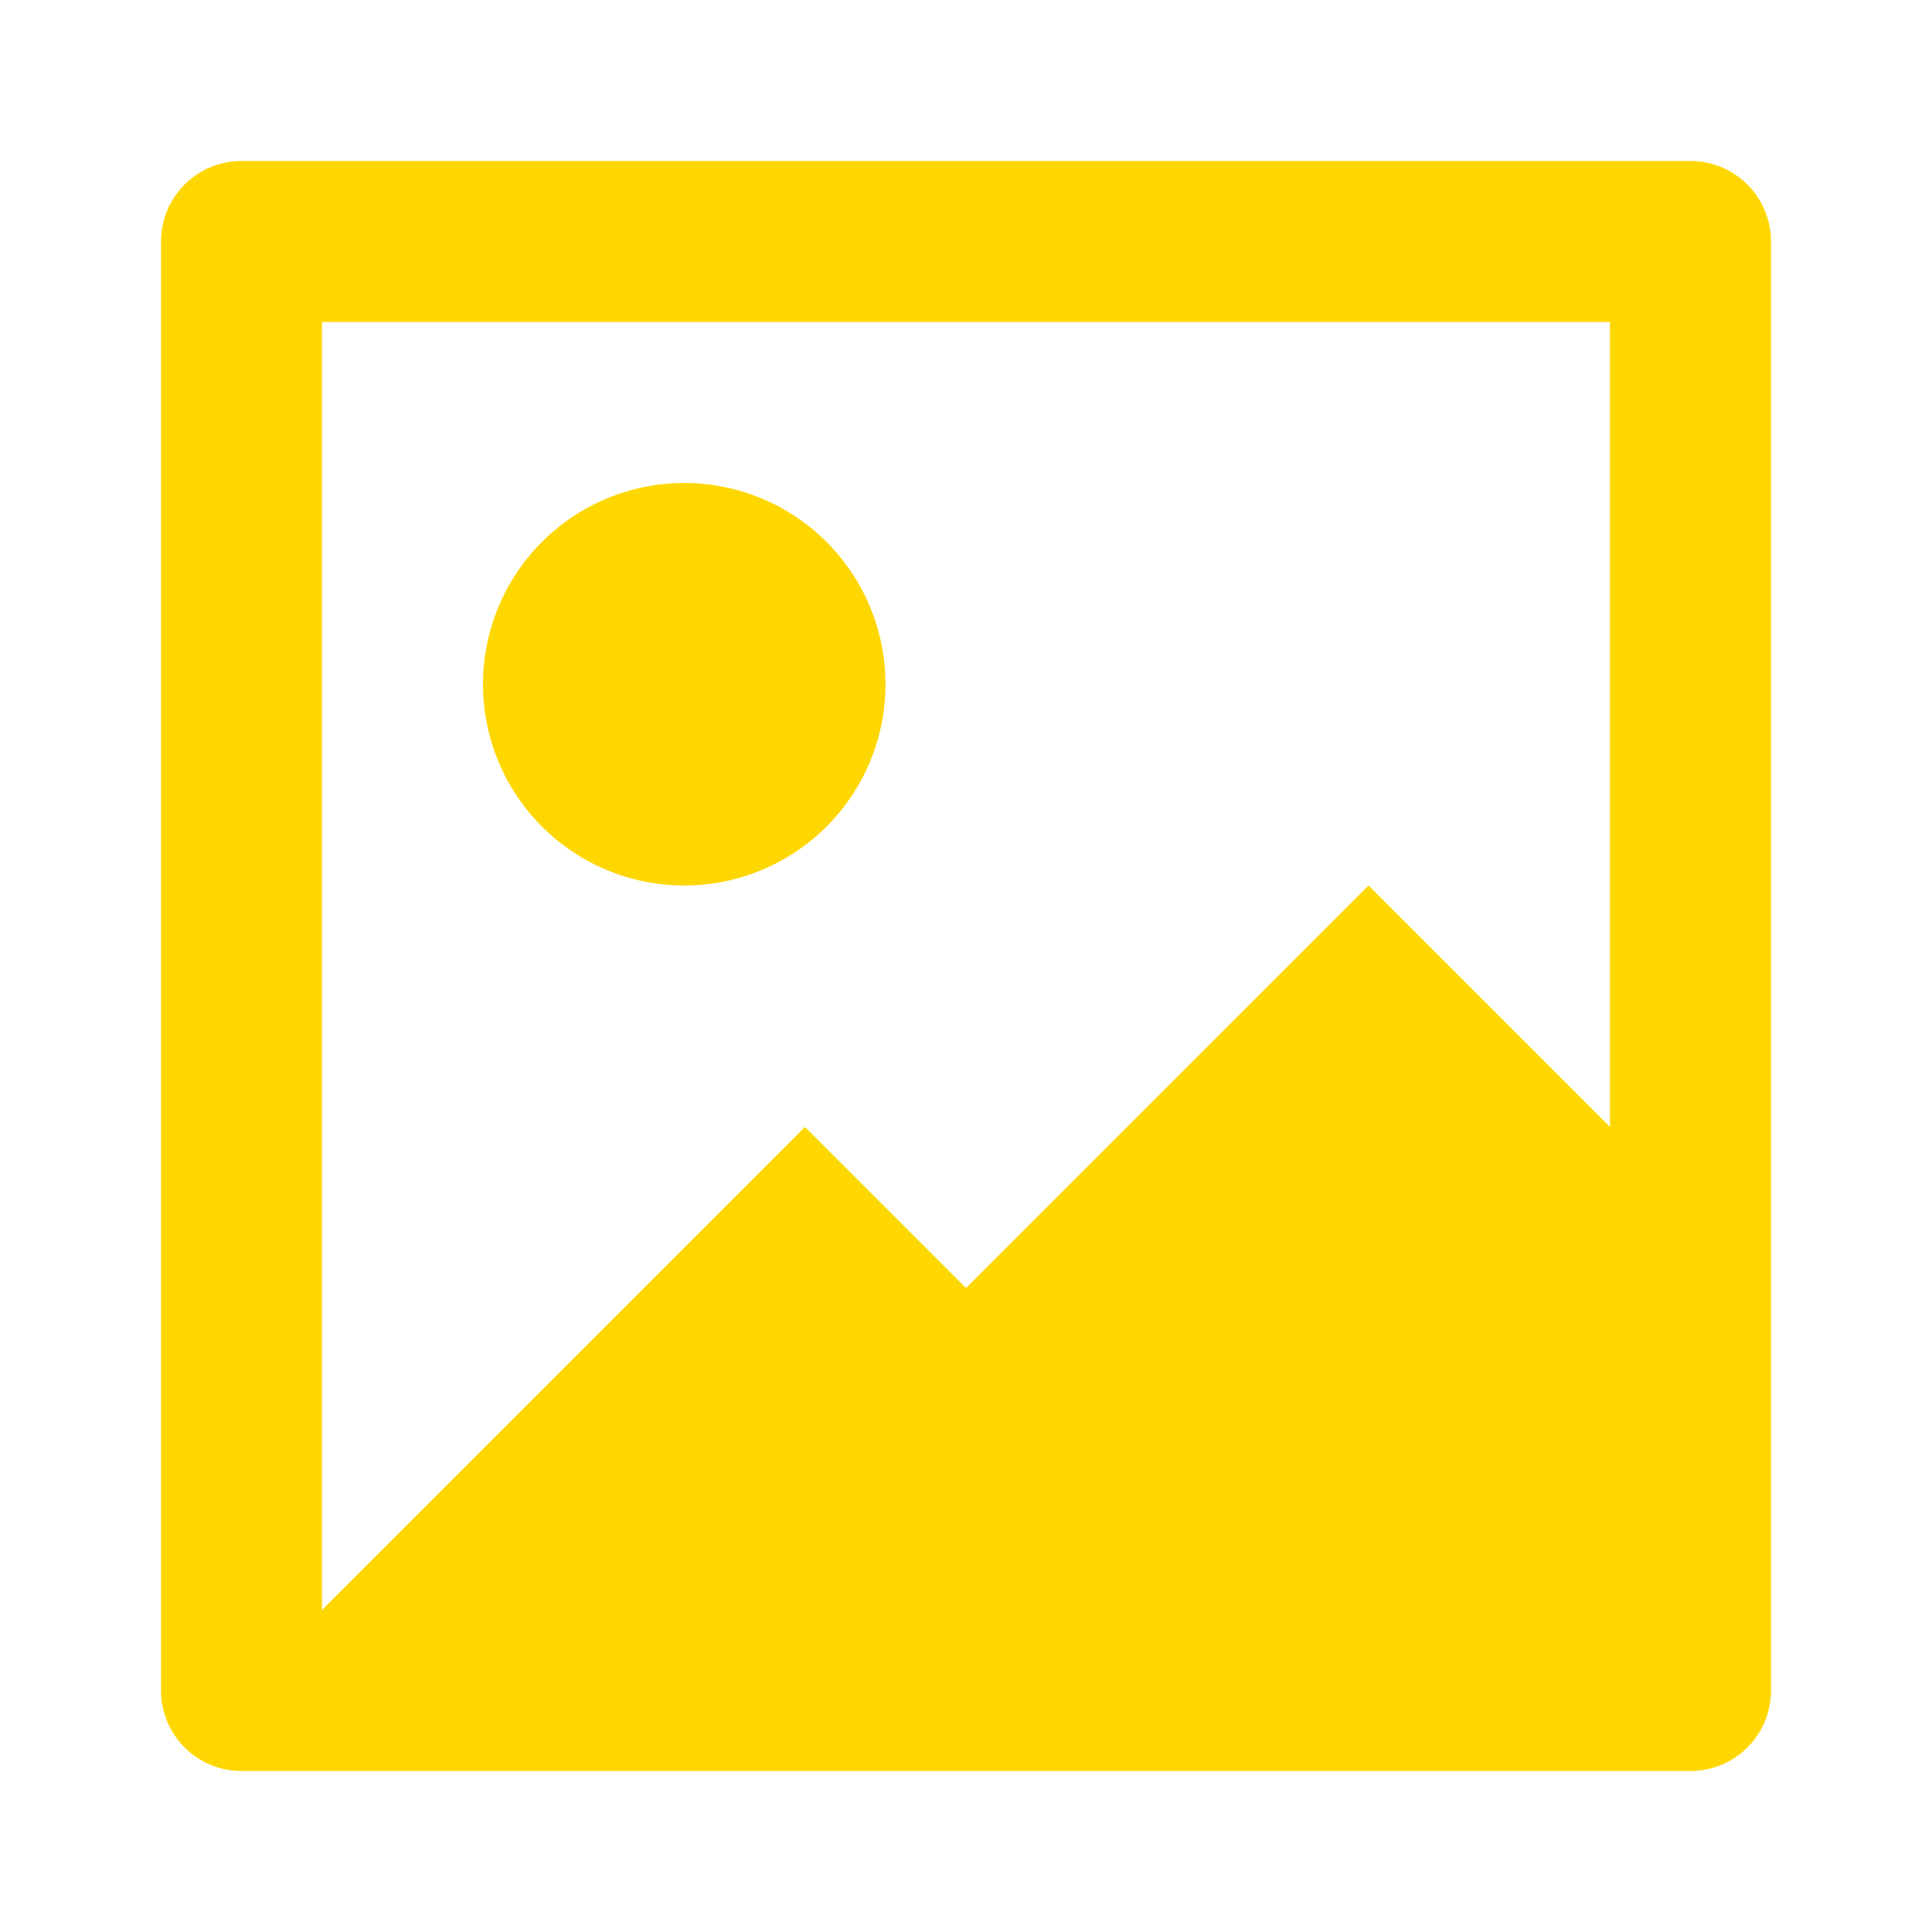 <?xml version="1.0" encoding="utf-8"?><!-- Uploaded to: SVG Repo, www.svgrepo.com, Generator: SVG Repo Mixer Tools -->
<svg fill="gold" width="800px" height="800px" viewBox="0 0 24 24" xmlns="http://www.w3.org/2000/svg"><path d="M21,2H3A1,1,0,0,0,2,3V21a1,1,0,0,0,1,1H21a1,1,0,0,0,1-1V3A1,1,0,0,0,21,2ZM20,14l-3-3-5,5-2-2L4,20V4H20ZM6,8.5A2.5,2.5,0,1,1,8.5,11,2.5,2.5,0,0,1,6,8.5Z"/></svg>